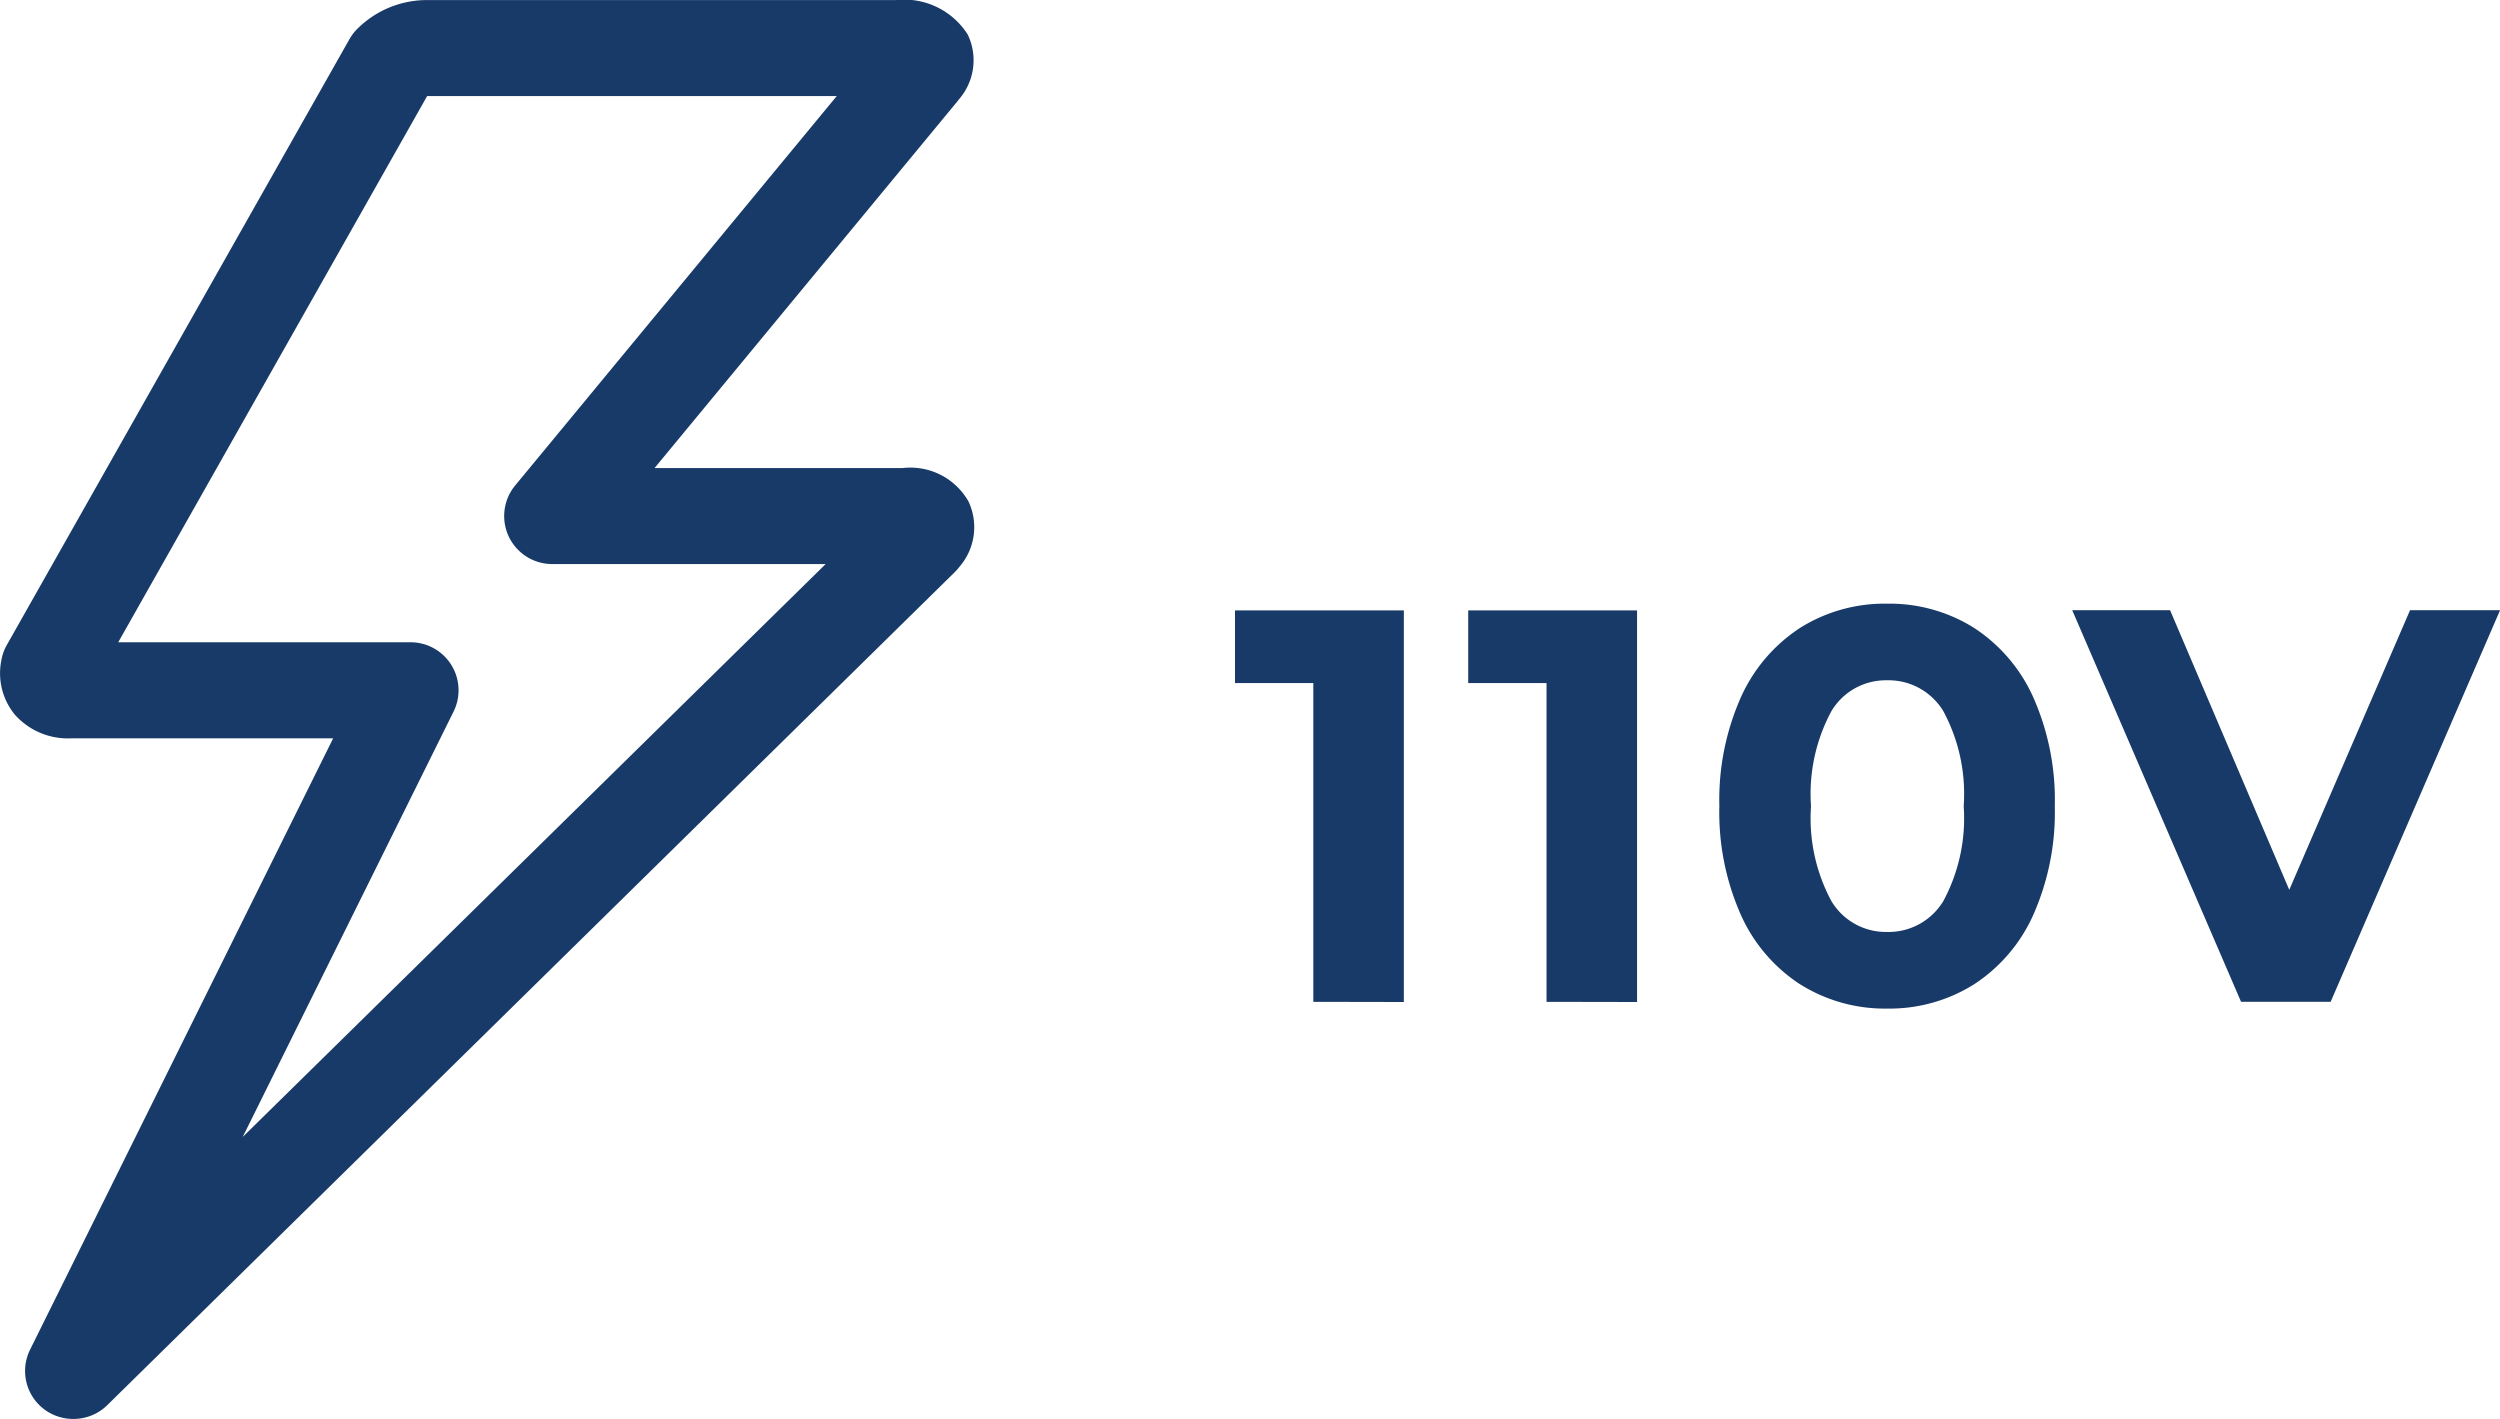 <svg xmlns="http://www.w3.org/2000/svg" width="44.047" height="25" viewBox="0 0 44.047 25"><path d="M-926.448-746.161a.845.845,0,0,1-.261-1.06l5.34-10.771h-4.6a1.252,1.252,0,0,1-1.007-.415,1.15,1.15,0,0,1-.239-.96.836.836,0,0,1,.1-.276l6.033-10.667a.873.873,0,0,1,.175-.217,1.739,1.739,0,0,1,1.191-.472h8.267a1.324,1.324,0,0,1,1.261.609,1.049,1.049,0,0,1-.151,1.135l-.023.03-5.345,6.472h4.368a1.177,1.177,0,0,1,1.164.589,1.065,1.065,0,0,1-.163,1.154.816.816,0,0,1-.083.094l-14.929,14.674a.847.847,0,0,1-.593.242A.845.845,0,0,1-926.448-746.161Zm1.292-13.523h5.15a.845.845,0,0,1,.719.4.846.846,0,0,1,.039.822l-3.715,7.494,10.271-10.094h-4.818a.846.846,0,0,1-.765-.485.846.846,0,0,1,.113-.9l5.666-6.861h-7.217Zm29.638,6.03a2.845,2.845,0,0,1-1.049-1.227,4.451,4.451,0,0,1-.379-1.916,4.455,4.455,0,0,1,.379-1.917,2.85,2.85,0,0,1,1.049-1.227,2.8,2.8,0,0,1,1.527-.423,2.8,2.8,0,0,1,1.527.423,2.85,2.85,0,0,1,1.049,1.227,4.455,4.455,0,0,1,.379,1.917,4.451,4.451,0,0,1-.379,1.916,2.845,2.845,0,0,1-1.049,1.227,2.8,2.8,0,0,1-1.527.424A2.8,2.8,0,0,1-895.518-753.655Zm.547-4.818a3.072,3.072,0,0,0-.36,1.675,3.077,3.077,0,0,0,.36,1.675,1.119,1.119,0,0,0,.98.542,1.128,1.128,0,0,0,.99-.542,3.077,3.077,0,0,0,.36-1.675,3.072,3.072,0,0,0-.36-1.675,1.126,1.126,0,0,0-.99-.542A1.117,1.117,0,0,0-894.971-758.472Zm7.217,5.123-2.975-6.9h1.724l2.1,4.927,2.128-4.927h1.586l-2.985,6.9Zm-12.237,0v-5.616h-1.38v-1.281h2.975v6.9Zm-4.109,0v-5.616h-1.38v-1.281h2.975v6.9Z" transform="translate(927.239 771)" fill="#183a68"/></svg>
